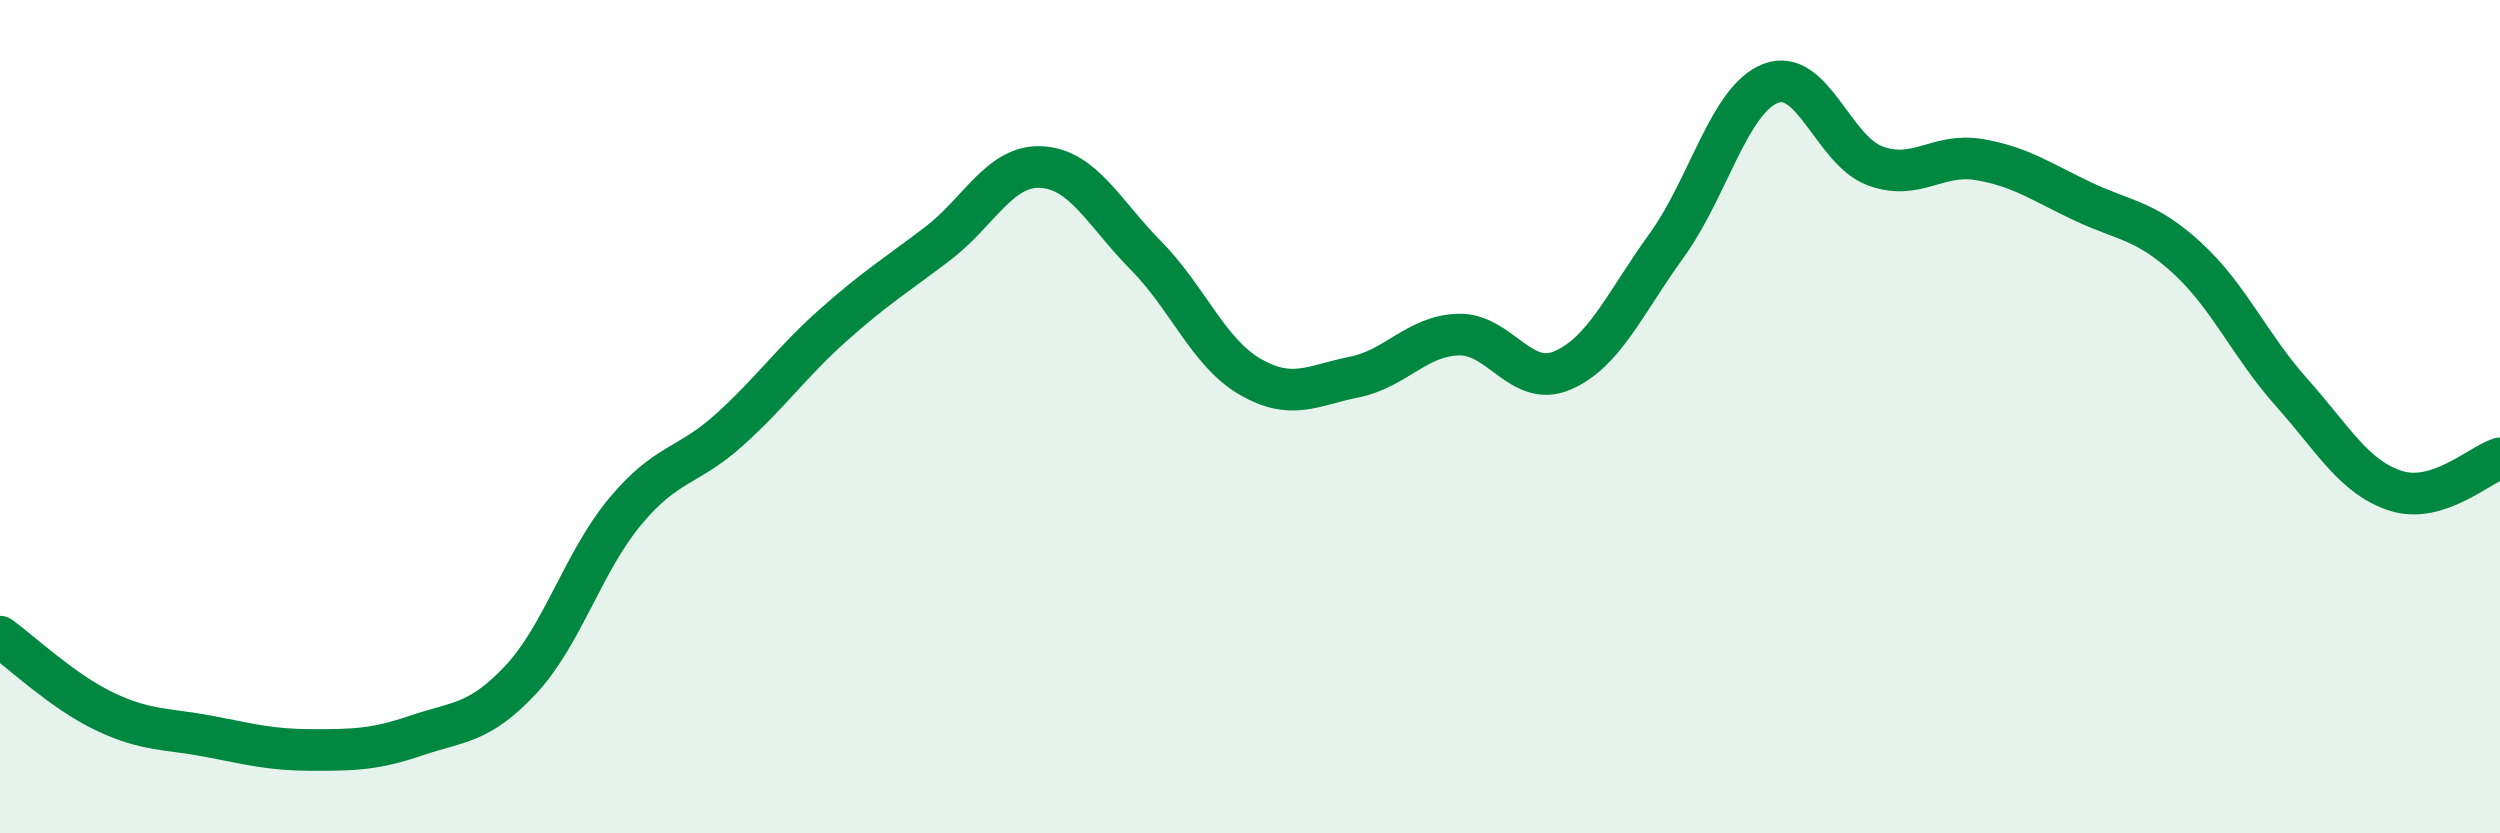 
    <svg width="60" height="20" viewBox="0 0 60 20" xmlns="http://www.w3.org/2000/svg">
      <path
        d="M 0,15.28 C 0.5,15.64 1.5,16.59 2.5,17.07 C 3.5,17.55 4,17.48 5,17.67 C 6,17.86 6.5,18 7.5,18 C 8.5,18 9,17.99 10,17.65 C 11,17.31 11.5,17.38 12.5,16.31 C 13.5,15.24 14,13.48 15,12.28 C 16,11.08 16.5,11.22 17.5,10.32 C 18.5,9.42 19,8.69 20,7.8 C 21,6.91 21.5,6.61 22.5,5.85 C 23.5,5.09 24,3.95 25,4.01 C 26,4.07 26.5,5.12 27.5,6.13 C 28.5,7.14 29,8.46 30,9.04 C 31,9.62 31.5,9.25 32.5,9.05 C 33.5,8.85 34,8.06 35,8.03 C 36,8 36.5,9.32 37.5,8.89 C 38.5,8.46 39,7.27 40,5.89 C 41,4.51 41.5,2.38 42.5,2 C 43.5,1.62 44,3.61 45,3.98 C 46,4.35 46.5,3.66 47.5,3.83 C 48.5,4 49,4.37 50,4.84 C 51,5.31 51.5,5.28 52.5,6.2 C 53.5,7.12 54,8.3 55,9.42 C 56,10.54 56.5,11.46 57.5,11.78 C 58.5,12.1 59.5,11.16 60,11L60 20L0 20Z"
        fill="#008740"
        opacity="0.1"
        stroke-linecap="round"
        stroke-linejoin="round"
      />
      <path
        d="M 0,15.28 C 0.5,15.64 1.5,16.59 2.5,17.07 C 3.5,17.55 4,17.48 5,17.67 C 6,17.86 6.5,18 7.5,18 C 8.5,18 9,17.99 10,17.65 C 11,17.31 11.5,17.38 12.5,16.31 C 13.5,15.24 14,13.48 15,12.28 C 16,11.08 16.5,11.22 17.5,10.32 C 18.5,9.42 19,8.69 20,7.8 C 21,6.91 21.5,6.61 22.5,5.85 C 23.5,5.09 24,3.95 25,4.01 C 26,4.07 26.5,5.12 27.5,6.13 C 28.5,7.14 29,8.46 30,9.04 C 31,9.62 31.5,9.25 32.5,9.05 C 33.5,8.85 34,8.06 35,8.03 C 36,8 36.5,9.32 37.5,8.89 C 38.5,8.46 39,7.27 40,5.89 C 41,4.51 41.5,2.38 42.5,2 C 43.5,1.62 44,3.61 45,3.98 C 46,4.35 46.5,3.66 47.5,3.83 C 48.5,4 49,4.37 50,4.84 C 51,5.31 51.5,5.28 52.5,6.2 C 53.5,7.12 54,8.3 55,9.42 C 56,10.54 56.5,11.46 57.5,11.78 C 58.5,12.1 59.5,11.16 60,11"
        stroke="#008740"
        stroke-width="1"
        fill="none"
        stroke-linecap="round"
        stroke-linejoin="round"
      />
    </svg>
  